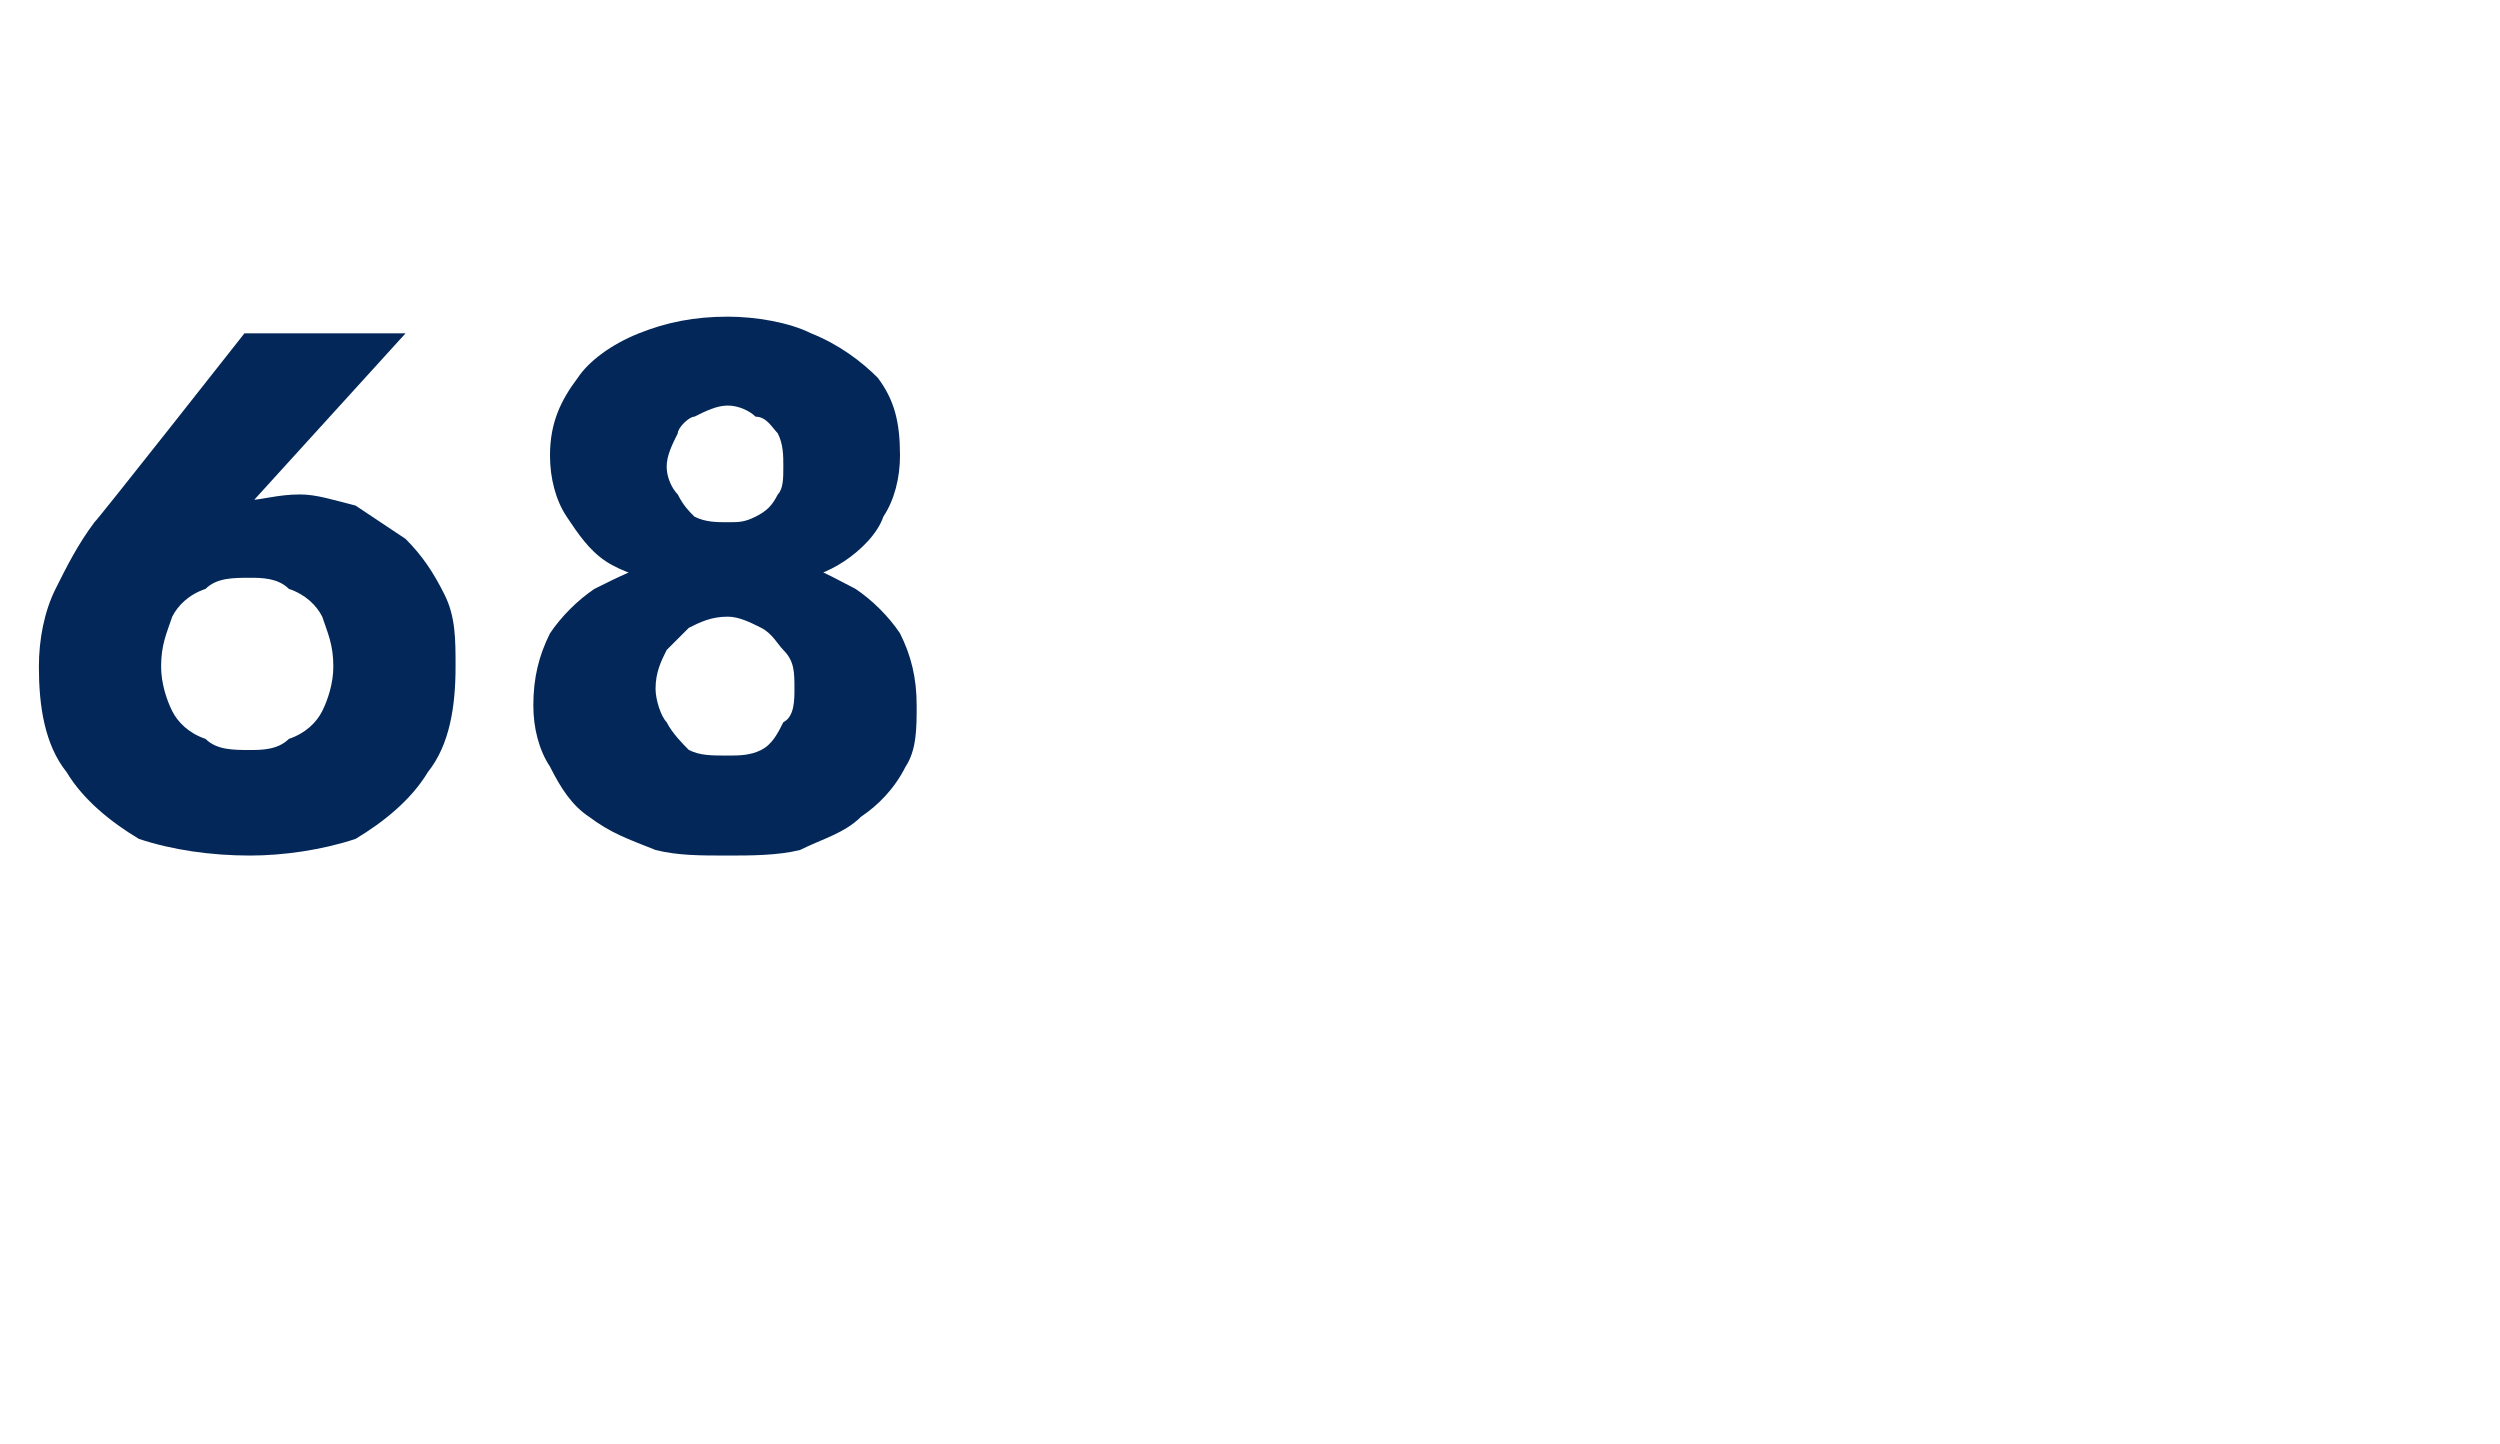 <?xml version="1.0" standalone="no"?><!DOCTYPE svg PUBLIC "-//W3C//DTD SVG 1.1//EN" "http://www.w3.org/Graphics/SVG/1.1/DTD/svg11.dtd"><svg xmlns="http://www.w3.org/2000/svg" version="1.1" width="45px" height="26px" viewBox="0 -1 45 26" style="top:-1px">  <desc>68</desc>  <defs/>  <g id="Polygon1153036">    <path d="M 2.9 11 C 2.9 10.6 3 10.4 3.1 10.1 C 3.2 9.9 3.4 9.7 3.7 9.6 C 3.9 9.4 4.2 9.4 4.5 9.4 C 4.7 9.4 5 9.4 5.2 9.6 C 5.5 9.7 5.7 9.9 5.8 10.1 C 5.9 10.4 6 10.6 6 11 C 6 11.3 5.9 11.6 5.8 11.8 C 5.7 12 5.5 12.2 5.2 12.3 C 5 12.5 4.7 12.5 4.5 12.5 C 4.2 12.5 3.9 12.5 3.7 12.3 C 3.4 12.2 3.2 12 3.1 11.8 C 3 11.6 2.9 11.3 2.9 11 Z M 4.4 5 C 4.4 5 1.74 8.38 1.7 8.4 C 1.4 8.8 1.2 9.2 1 9.6 C 0.8 10 0.7 10.5 0.7 11 C 0.7 11.7 0.8 12.4 1.2 12.9 C 1.5 13.4 2 13.8 2.5 14.1 C 3.1 14.3 3.8 14.4 4.5 14.4 C 5.1 14.4 5.8 14.3 6.4 14.1 C 6.9 13.8 7.4 13.4 7.7 12.9 C 8.1 12.4 8.2 11.7 8.2 11 C 8.2 10.5 8.2 10.1 8 9.7 C 7.8 9.3 7.6 9 7.3 8.7 C 7 8.5 6.7 8.3 6.4 8.1 C 6 8 5.7 7.9 5.4 7.9 C 5 7.9 4.7 8 4.5 8 C 4.3 8.1 4.1 8.3 3.8 8.5 C 3.8 8.53 4.3 8.3 4.3 8.3 L 7.3 5 L 4.4 5 Z M 9.9 7.2 C 9.9 7.6 10 8 10.2 8.3 C 10.4 8.6 10.6 8.9 10.9 9.1 C 11.2 9.3 11.6 9.4 11.9 9.5 C 12.3 9.6 12.7 9.7 13.1 9.7 C 13.4 9.7 13.8 9.6 14.2 9.5 C 14.6 9.4 14.9 9.3 15.2 9.1 C 15.5 8.9 15.8 8.6 15.9 8.3 C 16.1 8 16.2 7.6 16.2 7.2 C 16.2 6.6 16.1 6.2 15.8 5.8 C 15.5 5.5 15.1 5.2 14.6 5 C 14.2 4.8 13.6 4.7 13.1 4.7 C 12.5 4.7 12 4.8 11.5 5 C 11 5.2 10.6 5.5 10.4 5.8 C 10.1 6.2 9.9 6.6 9.9 7.2 Z M 12 7.4 C 12 7.2 12.1 7 12.2 6.8 C 12.2 6.7 12.4 6.5 12.5 6.5 C 12.7 6.4 12.9 6.3 13.1 6.3 C 13.3 6.3 13.5 6.4 13.6 6.5 C 13.8 6.5 13.9 6.7 14 6.8 C 14.1 7 14.1 7.2 14.1 7.4 C 14.1 7.6 14.1 7.8 14 7.9 C 13.9 8.1 13.8 8.2 13.6 8.3 C 13.4 8.4 13.3 8.4 13.1 8.4 C 12.9 8.4 12.7 8.4 12.5 8.3 C 12.4 8.2 12.3 8.1 12.2 7.9 C 12.1 7.8 12 7.6 12 7.4 Z M 9.6 11.7 C 9.6 12.1 9.7 12.5 9.9 12.8 C 10.1 13.2 10.3 13.5 10.6 13.7 C 11 14 11.3 14.1 11.8 14.3 C 12.2 14.4 12.6 14.4 13.1 14.4 C 13.5 14.4 14 14.4 14.4 14.3 C 14.8 14.1 15.2 14 15.5 13.7 C 15.8 13.5 16.1 13.2 16.3 12.8 C 16.5 12.5 16.5 12.1 16.5 11.7 C 16.5 11.2 16.4 10.8 16.2 10.4 C 16 10.1 15.7 9.8 15.4 9.6 C 15 9.4 14.7 9.2 14.2 9.1 C 13.8 9 13.4 9 13.1 9 C 12.7 9 12.3 9 11.9 9.1 C 11.5 9.2 11.1 9.4 10.7 9.6 C 10.4 9.8 10.1 10.1 9.9 10.4 C 9.7 10.8 9.6 11.2 9.6 11.7 Z M 11.8 11.4 C 11.8 11.1 11.9 10.9 12 10.7 C 12.1 10.6 12.3 10.4 12.4 10.3 C 12.6 10.2 12.8 10.1 13.1 10.1 C 13.3 10.1 13.5 10.2 13.7 10.3 C 13.9 10.4 14 10.6 14.1 10.7 C 14.3 10.9 14.3 11.1 14.3 11.4 C 14.3 11.6 14.3 11.9 14.1 12 C 14 12.2 13.9 12.4 13.7 12.5 C 13.5 12.6 13.3 12.6 13.1 12.6 C 12.8 12.6 12.6 12.6 12.4 12.5 C 12.3 12.4 12.1 12.2 12 12 C 11.9 11.9 11.8 11.6 11.8 11.4 Z " stroke="none" fill="#022758"/>  </g></svg>
